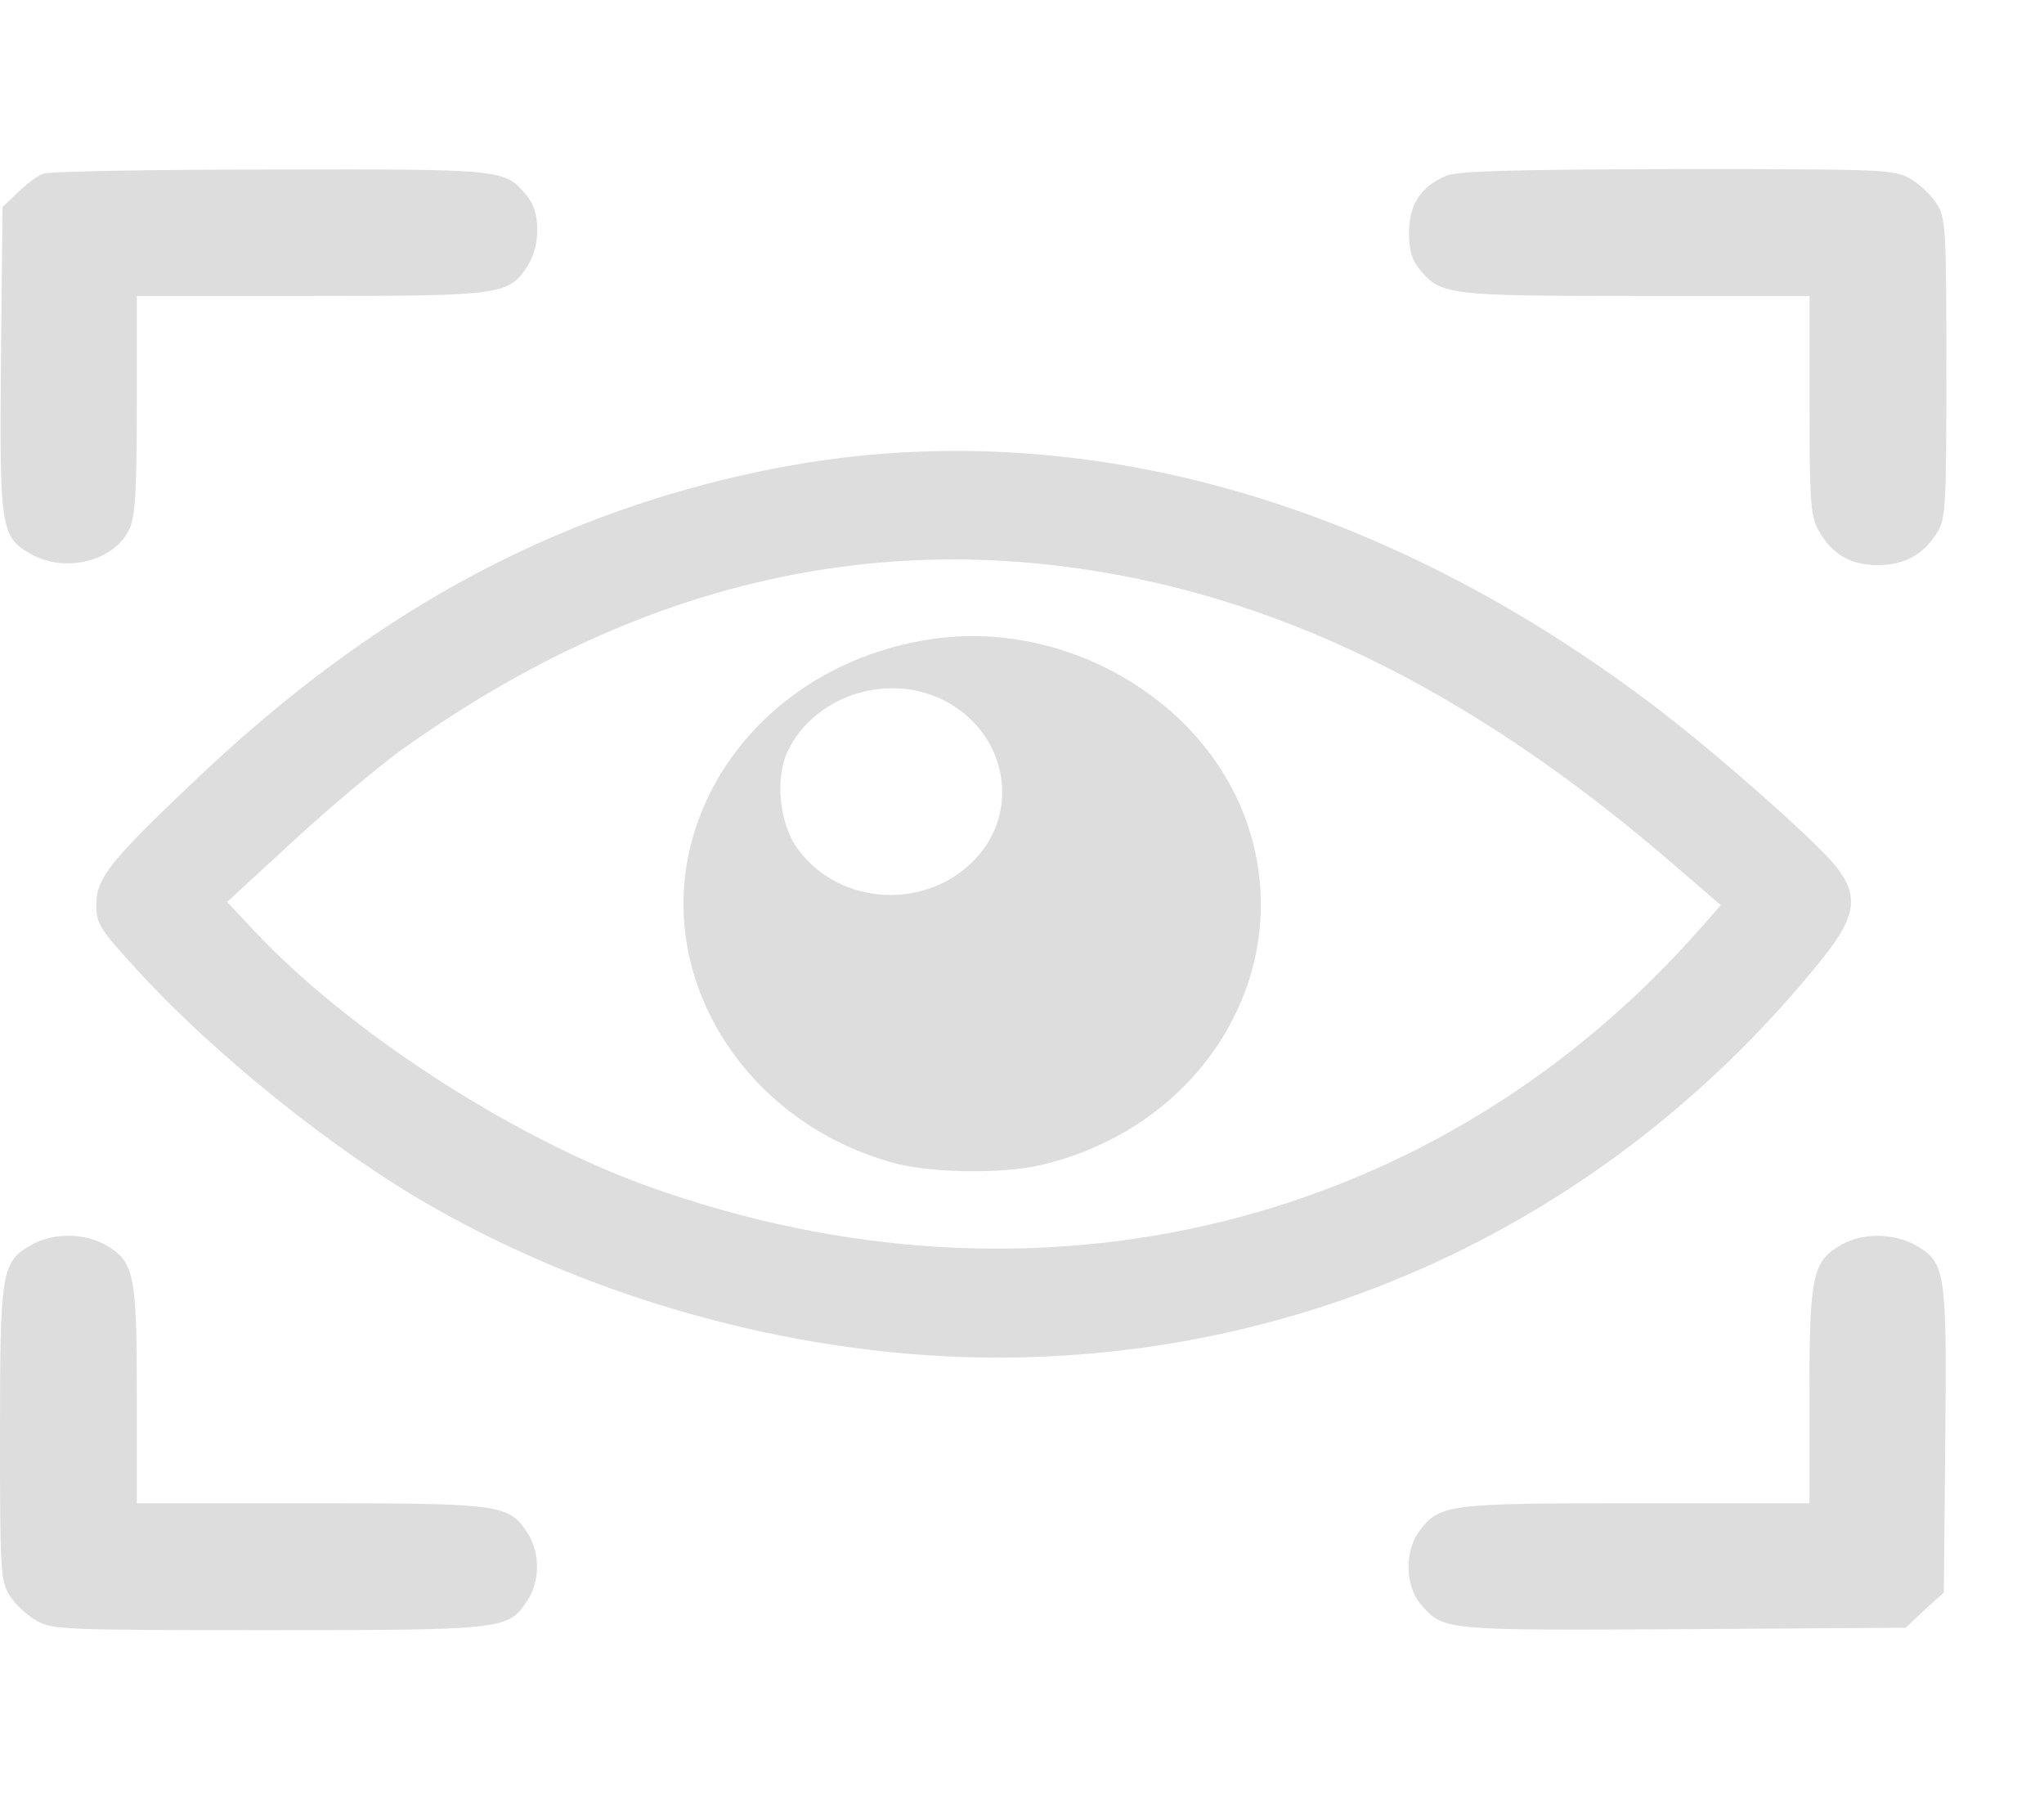 <svg width="17" height="15" viewBox="0 0 17 15" fill="none" xmlns="http://www.w3.org/2000/svg">
<g clip-path="url(#clip0_806_39467)">
<path d="M0.358 1.445C0.312 1.461 0.219 1.531 0.148 1.601L0.021 1.722L0.008 2.988C-0.004 4.398 0.004 4.465 0.261 4.609C0.548 4.769 0.957 4.664 1.079 4.394C1.126 4.289 1.138 4.054 1.138 3.359V2.461H2.571C4.165 2.461 4.228 2.453 4.384 2.218C4.498 2.043 4.498 1.761 4.38 1.625C4.194 1.406 4.207 1.406 2.247 1.41C1.256 1.41 0.405 1.425 0.358 1.445Z" fill="#DDDDDD"/>
<path d="M12.031 1.461C11.82 1.547 11.719 1.699 11.719 1.934C11.719 2.086 11.745 2.168 11.812 2.246C11.985 2.453 12.056 2.461 13.616 2.461H15.05V3.367C15.05 4.156 15.058 4.297 15.125 4.41C15.231 4.605 15.391 4.699 15.614 4.699C15.834 4.699 15.99 4.617 16.103 4.441C16.183 4.324 16.188 4.238 16.188 3.066C16.188 1.887 16.183 1.809 16.103 1.688C16.057 1.617 15.96 1.527 15.884 1.484C15.749 1.41 15.669 1.406 13.954 1.406C12.55 1.41 12.132 1.422 12.031 1.461Z" fill="#DDDDDD"/>
<path d="M7.124 3.793C6.408 3.867 5.598 4.066 4.89 4.344C3.718 4.801 2.668 5.492 1.598 6.512C0.911 7.164 0.801 7.305 0.801 7.523C0.801 7.676 0.83 7.727 1.113 8.035C1.758 8.75 2.782 9.574 3.604 10.039C5.004 10.836 6.703 11.289 8.296 11.289C10.977 11.289 13.456 10.09 15.159 7.969C15.437 7.621 15.463 7.449 15.269 7.203C15.087 6.977 14.194 6.191 13.671 5.805C11.593 4.258 9.325 3.562 7.124 3.793ZM8.819 4.707C10.581 4.922 12.233 5.73 13.932 7.199L14.312 7.527L14.143 7.719C11.951 10.207 8.625 11.023 5.396 9.867C4.253 9.457 2.896 8.574 2.112 7.738L1.889 7.5L2.432 7C2.727 6.727 3.132 6.387 3.33 6.242C5.084 4.984 6.913 4.473 8.819 4.707Z" fill="#DDDDDD"/>
<path d="M7.757 5.313C6.783 5.453 6.003 6.102 5.758 6.977C5.438 8.129 6.193 9.336 7.44 9.672C7.748 9.754 8.326 9.762 8.642 9.691C10.029 9.375 10.817 8.031 10.353 6.793C9.982 5.801 8.853 5.156 7.757 5.313ZM7.82 5.809C8.351 6.055 8.503 6.703 8.128 7.125C7.731 7.57 6.994 7.543 6.64 7.066C6.479 6.856 6.441 6.457 6.559 6.231C6.783 5.789 7.36 5.598 7.82 5.809Z" fill="#DDDDDD"/>
<path d="M0.261 10.352C0.013 10.492 0 10.566 0 11.922C0 13.074 0.004 13.152 0.084 13.273C0.131 13.344 0.228 13.434 0.304 13.477C0.438 13.551 0.523 13.555 2.226 13.555C4.194 13.555 4.228 13.551 4.384 13.312C4.494 13.148 4.494 12.906 4.384 12.742C4.228 12.508 4.165 12.5 2.571 12.5H1.138V11.602C1.138 10.594 1.117 10.488 0.877 10.352C0.7 10.25 0.438 10.25 0.261 10.352Z" fill="#DDDDDD"/>
<path d="M15.319 10.348C15.075 10.488 15.049 10.594 15.049 11.598V12.5H13.616C12.044 12.5 11.976 12.508 11.808 12.726C11.677 12.898 11.685 13.199 11.825 13.351C12.01 13.558 12.023 13.558 14.008 13.547L15.85 13.535L16.006 13.387L16.167 13.242L16.179 11.973C16.192 10.562 16.183 10.496 15.926 10.351C15.749 10.254 15.492 10.25 15.319 10.348Z" fill="#DDDDDD"/>
</g>
<defs>
<clipPath id="clip0_806_39467">
<rect width="16.188" height="15" fill="white"/>
</clipPath>
</defs>
</svg>
